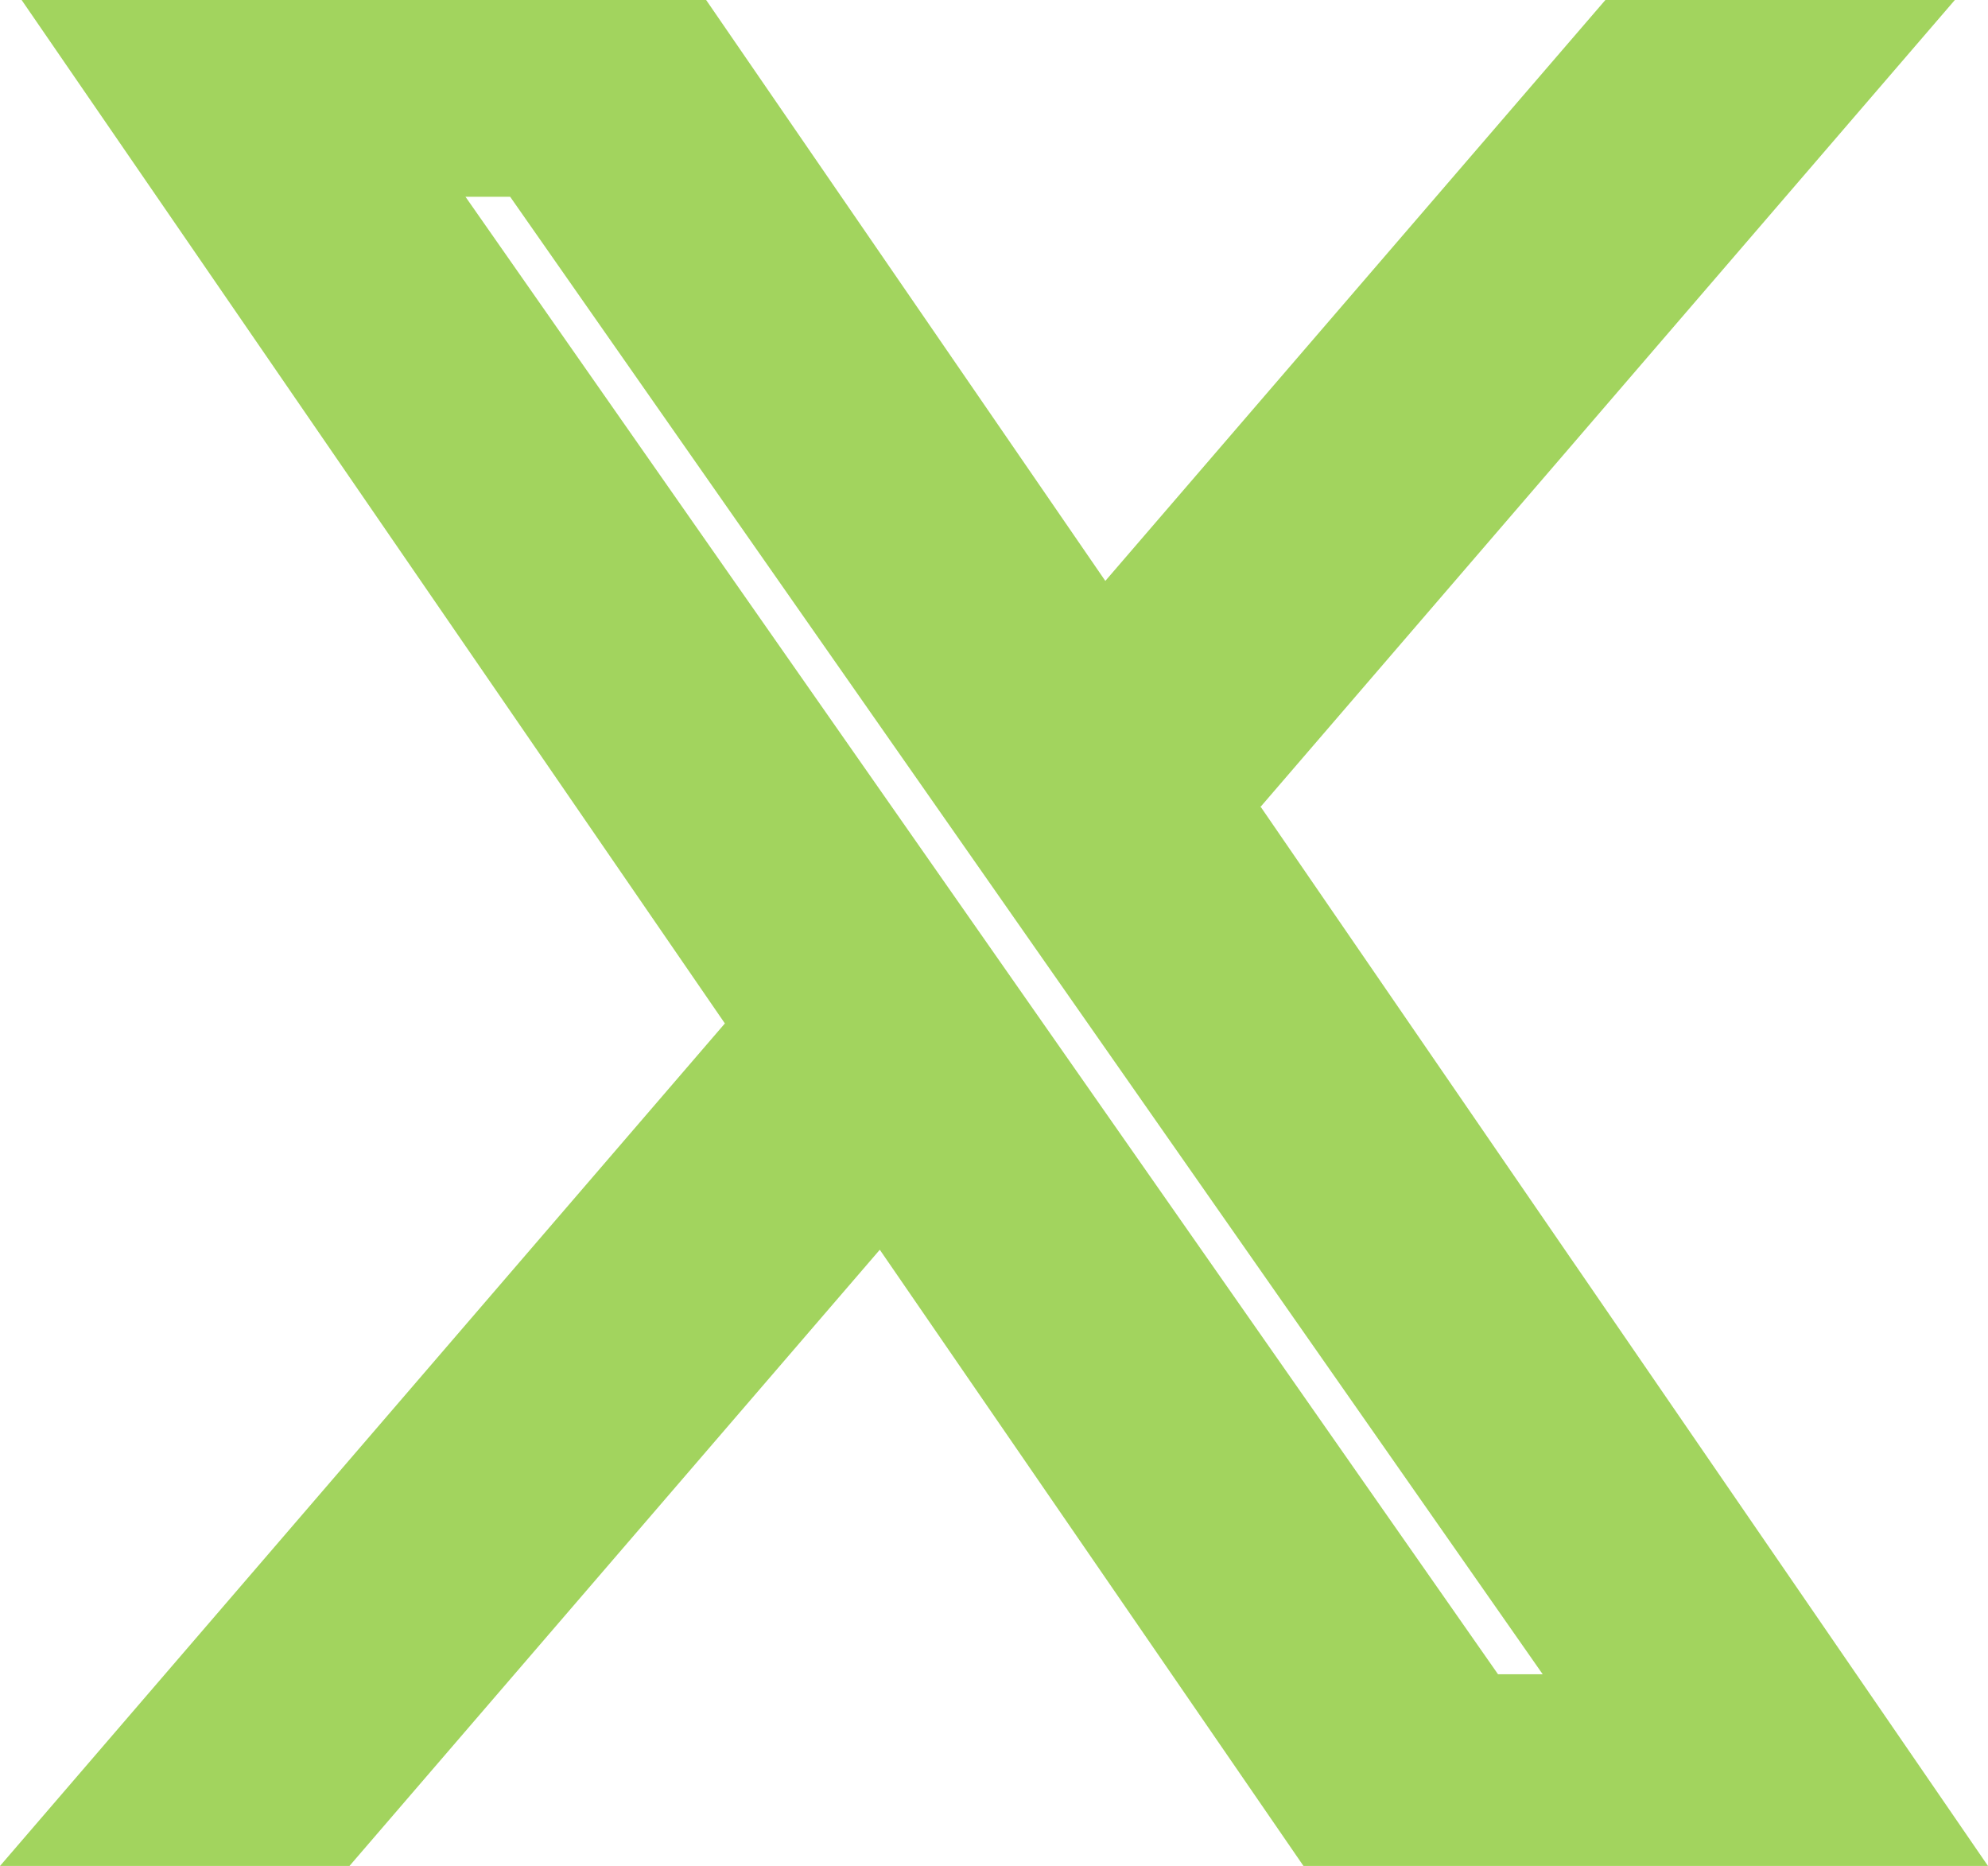 <svg xmlns="http://www.w3.org/2000/svg" id="Capa_2" data-name="Capa 2" viewBox="0 0 27.59 25.89"><defs><style>      .cls-1 {        fill: #a2d45e;        stroke-width: 0px;      }    </style></defs><g id="Capa_1-2" data-name="Capa 1"><path class="cls-1" d="M17.49,11.2L27.13,0h-4.85l-6.94,8.06L9.8,0H.3l9.76,14.2L0,25.89h4.85l7.36-8.55,5.88,8.55h9.5l-10.09-14.69ZM7.08,2.73l14.33,20.5h-.62L6.46,2.73h.61Z"></path></g></svg>
